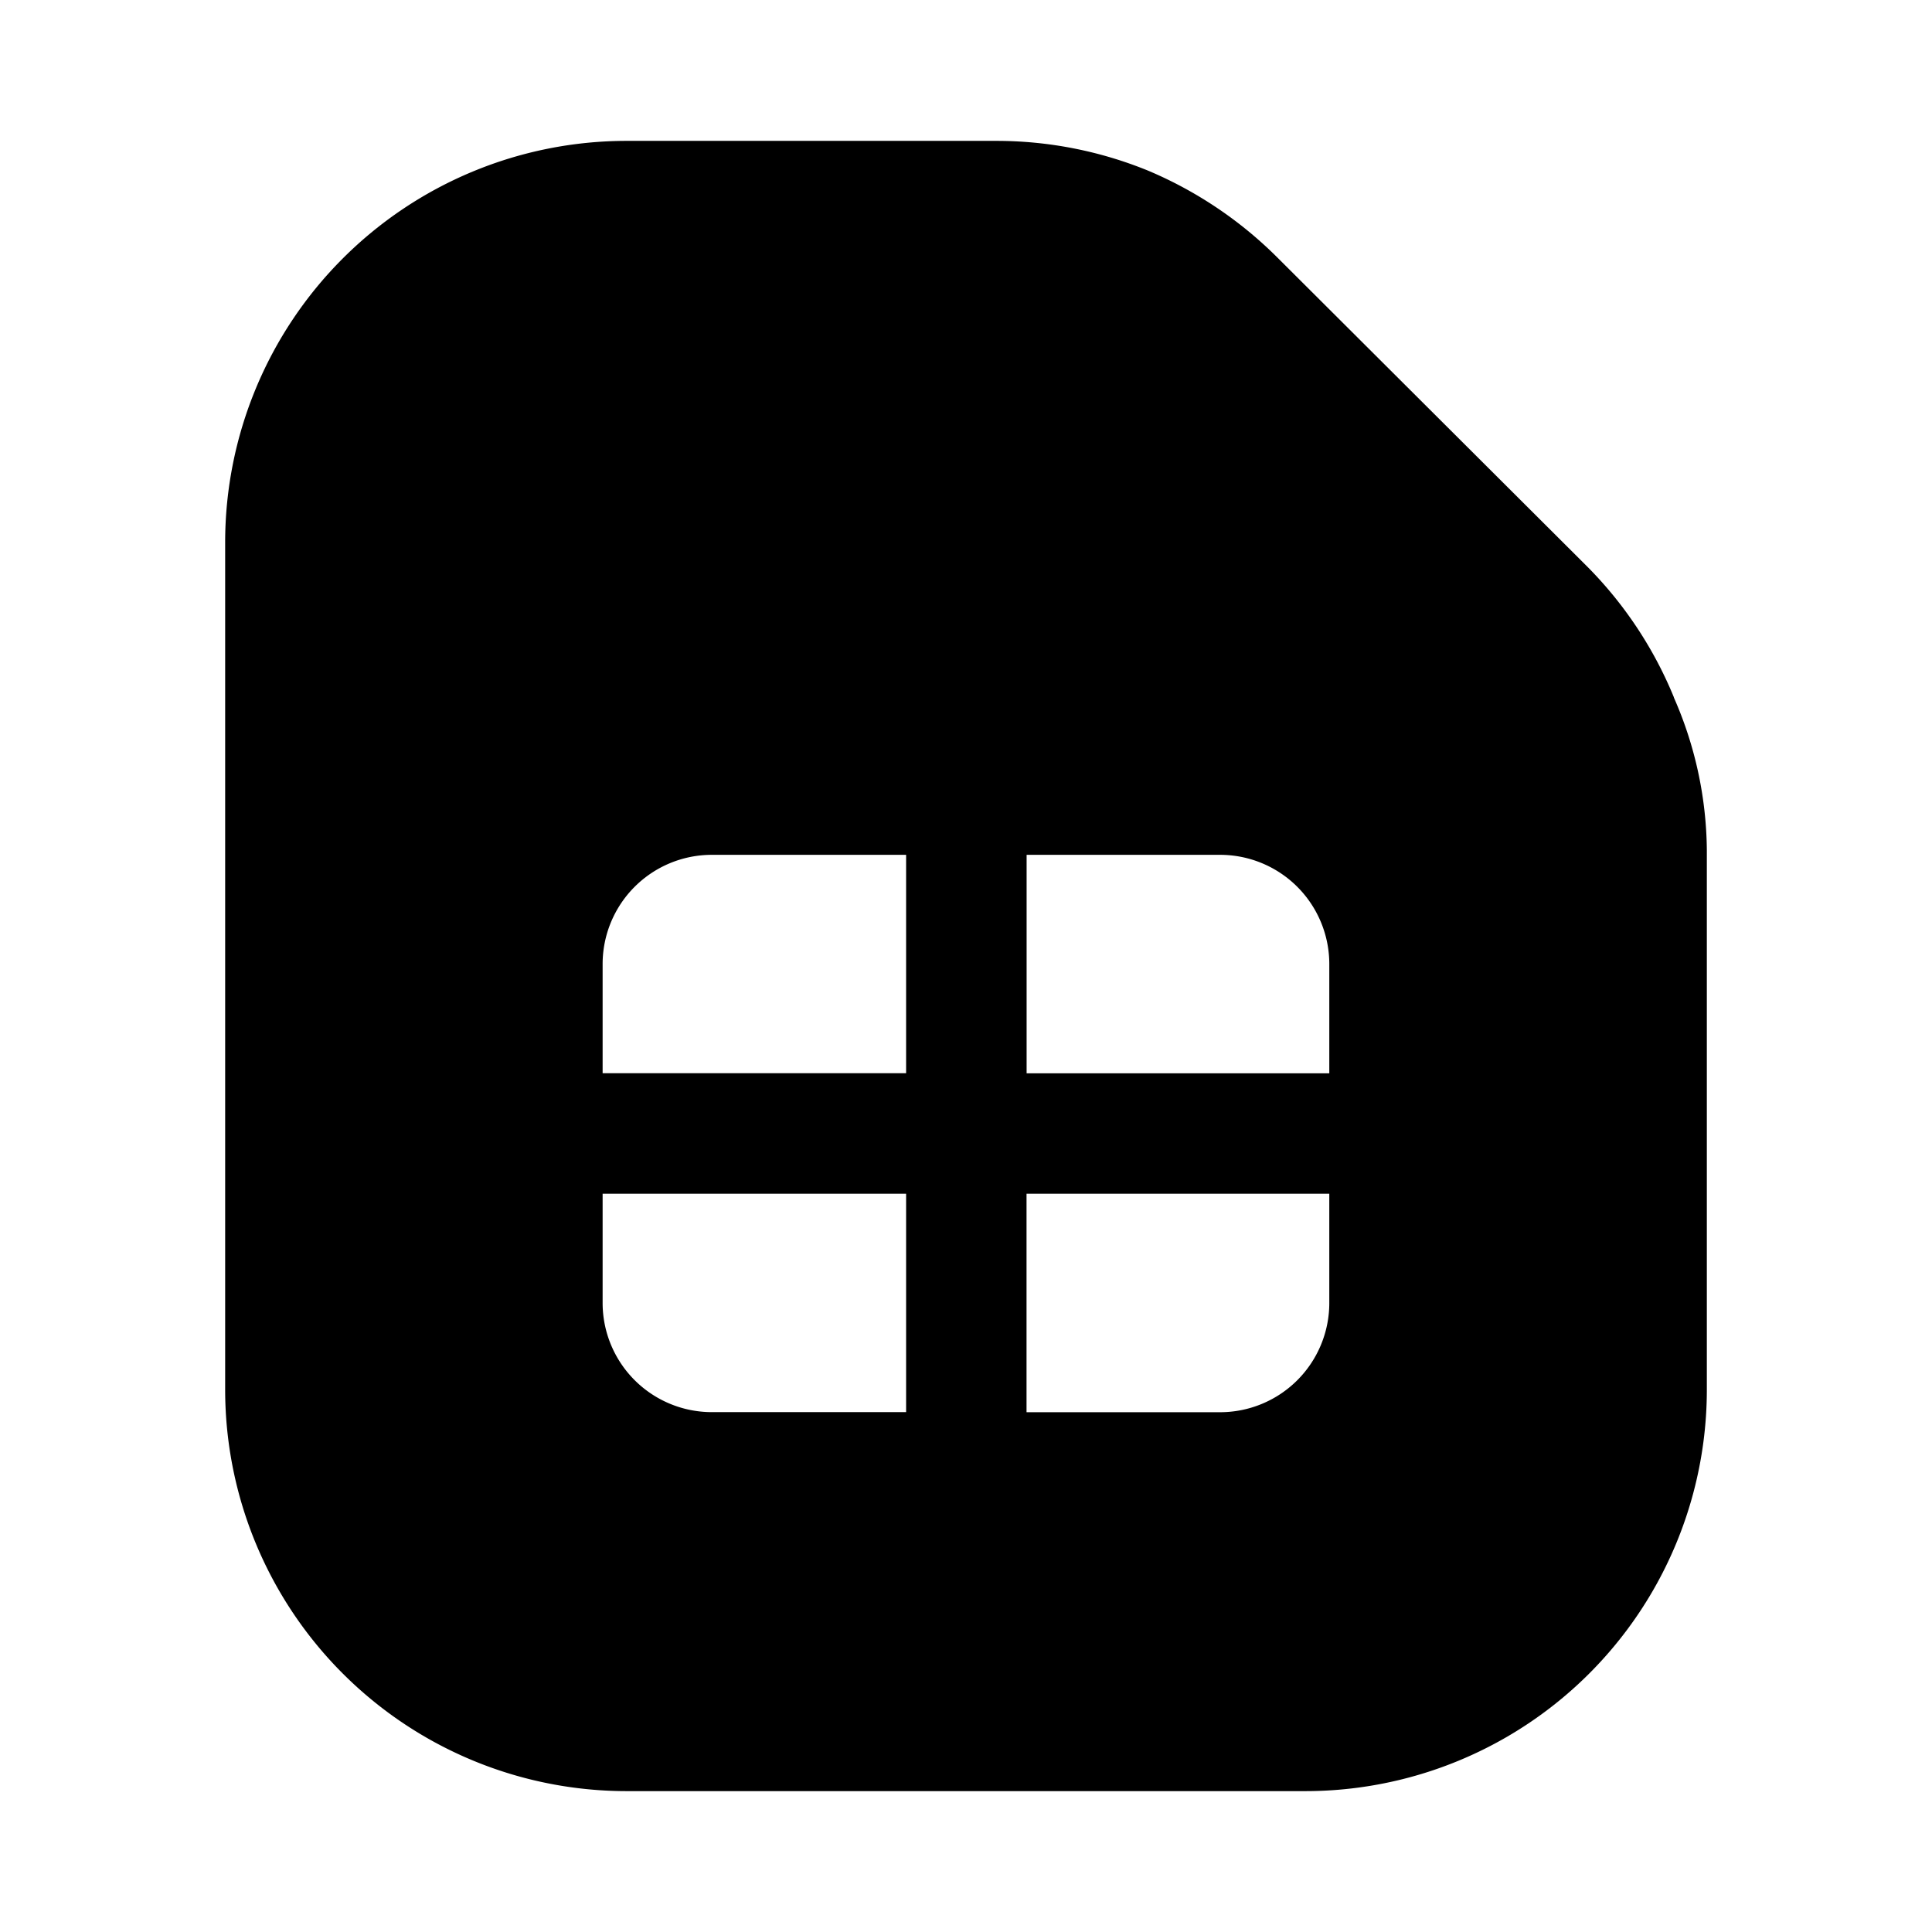 <?xml version="1.0" encoding="utf-8"?>
<!-- Generator: www.svgicons.com -->
<svg xmlns="http://www.w3.org/2000/svg" width="800" height="800" viewBox="0 0 24 24">
<path fill="currentColor" d="M20.794 8.663a4.987 4.987 0 0 0-1.068-1.616l-3.86-3.85a5.047 5.047 0 0 0-1.606-1.078a4.988 4.988 0 0 0-1.896-.369H7.785a4.988 4.988 0 0 0-4.988 4.988v10.524a4.988 4.988 0 0 0 4.988 4.988h8.43a4.988 4.988 0 0 0 4.988-4.988V10.56a4.798 4.798 0 0 0-.41-1.896m-9.537 8.878H8.843a1.357 1.357 0 0 1-1.357-1.356v-1.357h3.77zm0-4.21h-3.77v-1.356a1.357 1.357 0 0 1 1.356-1.357h2.414zm5.257 2.854a1.357 1.357 0 0 1-1.357 1.357h-2.404v-2.714h3.761zm0-2.853h-3.76v-2.714h2.403a1.357 1.357 0 0 1 1.357 1.357z"/>
</svg>